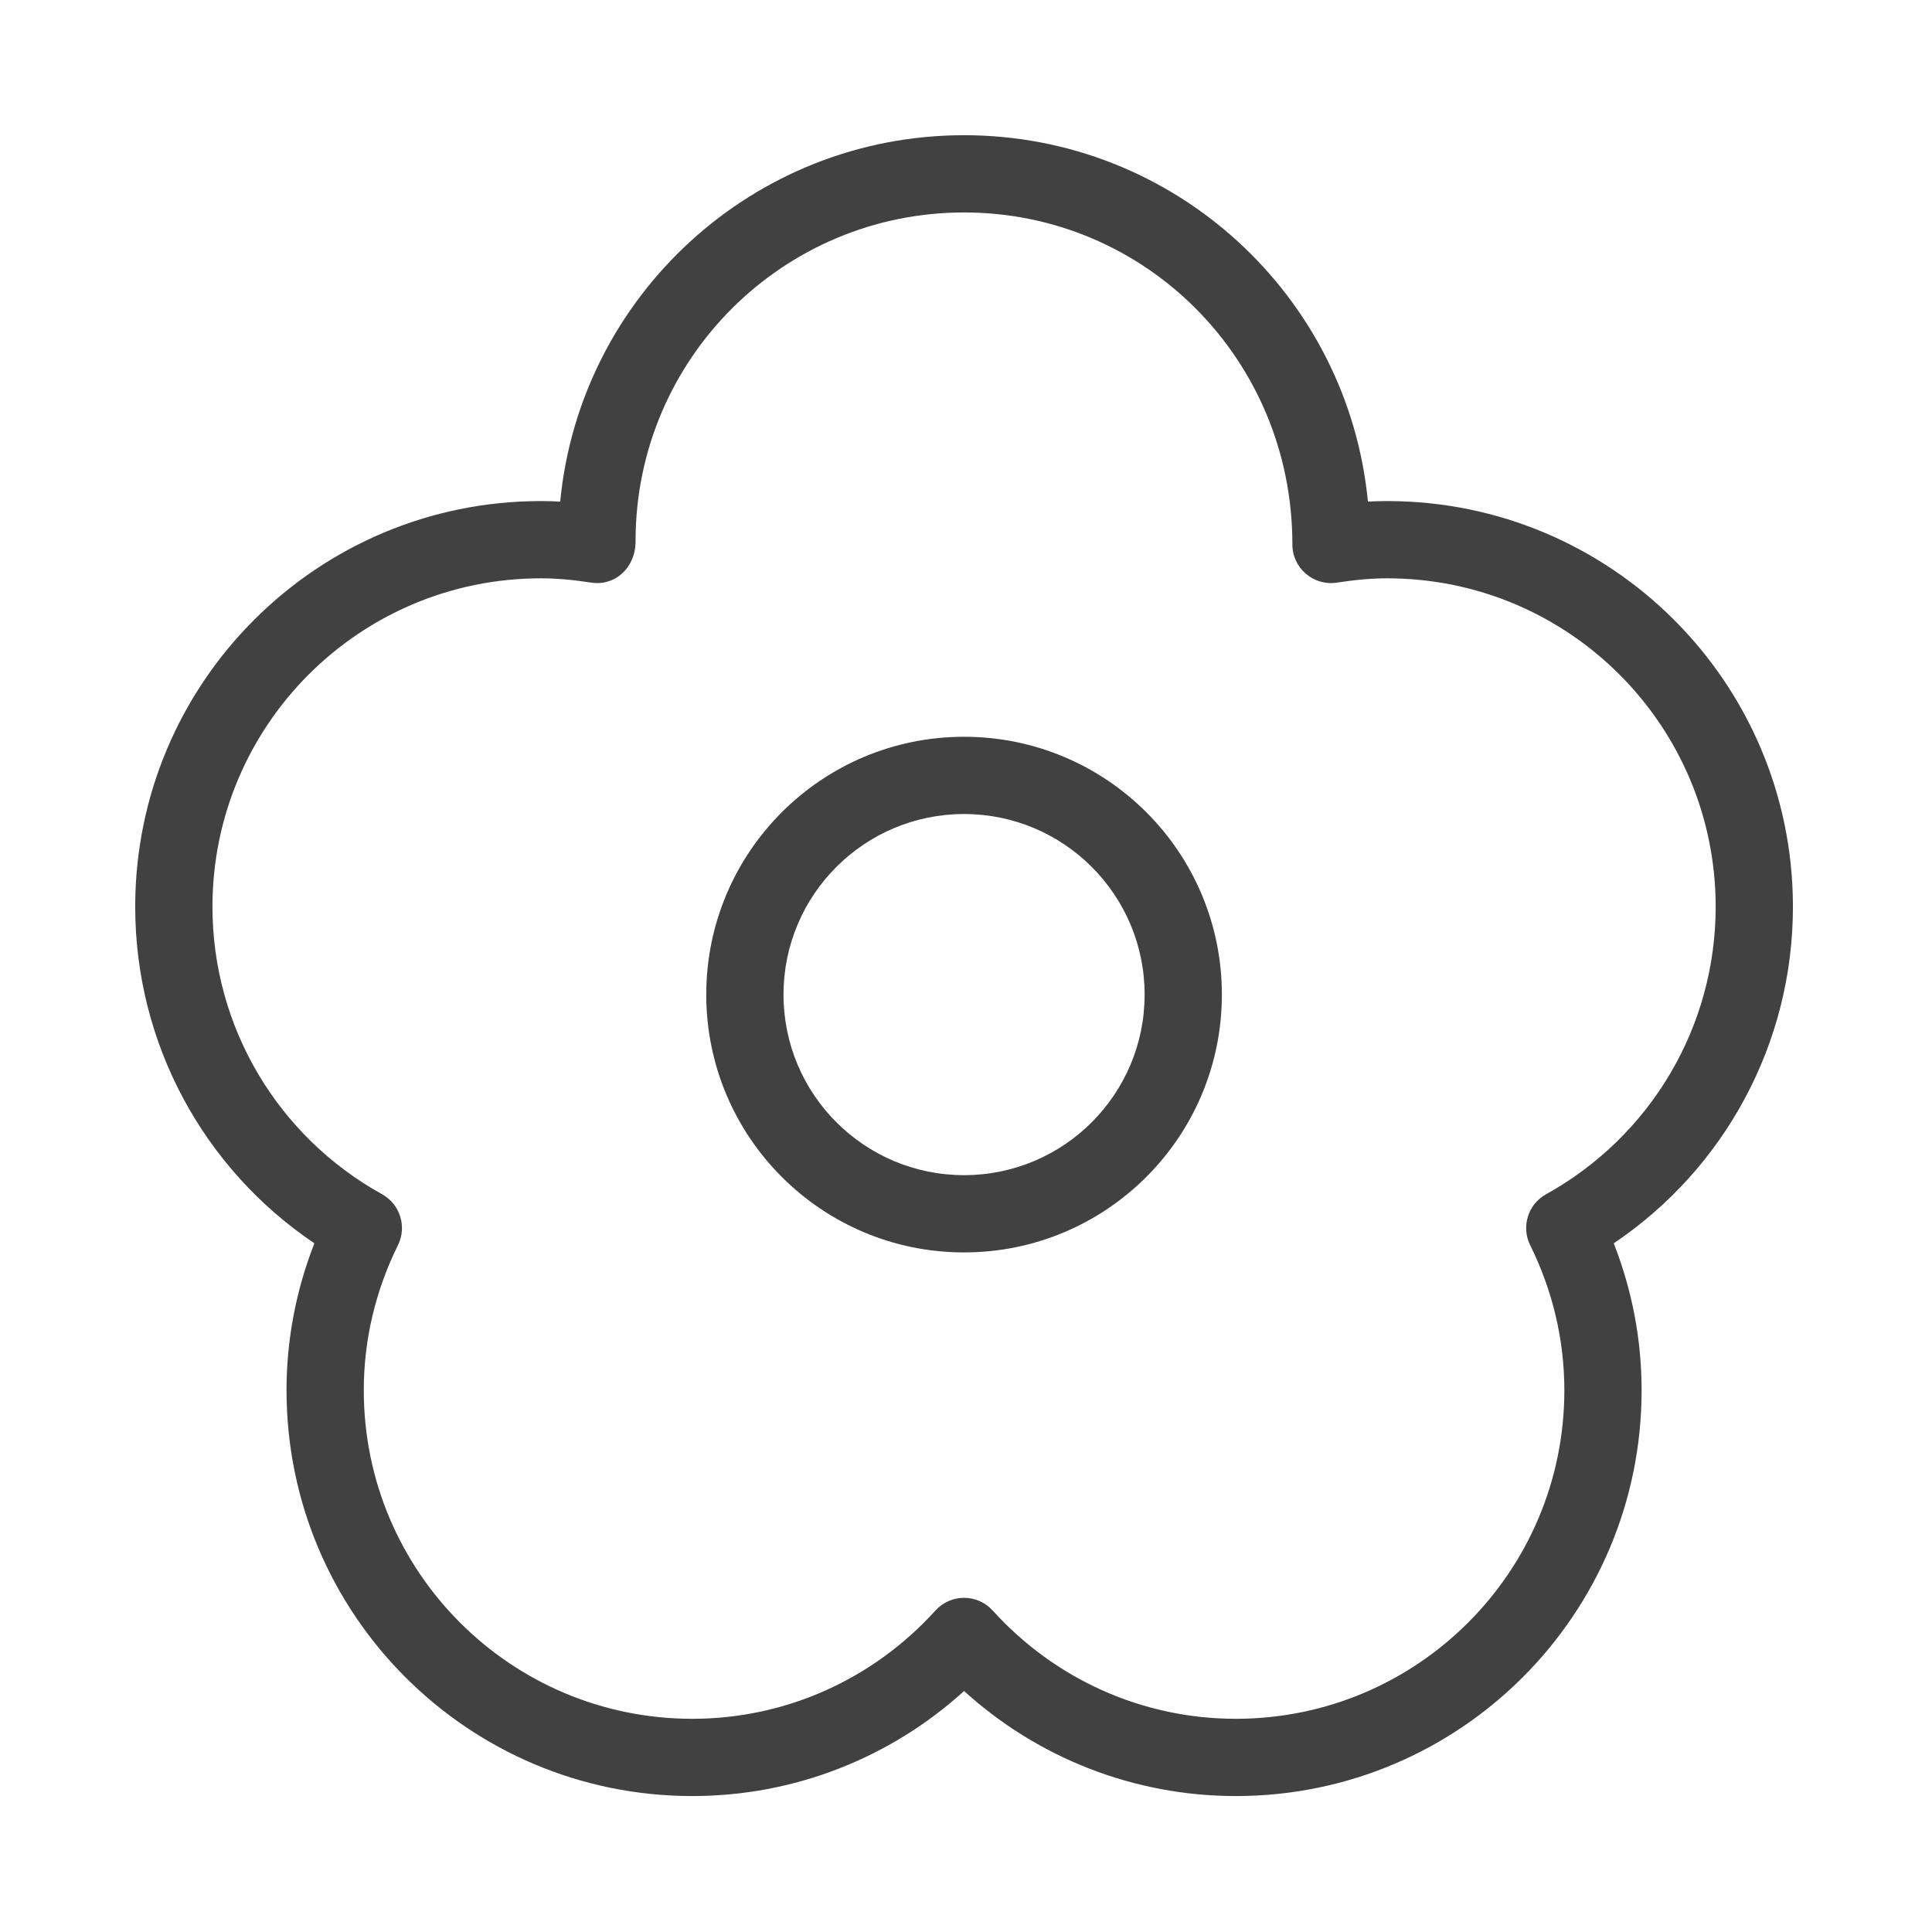 <svg style="fill-rule:evenodd;clip-rule:evenodd;stroke-linejoin:round;stroke-miterlimit:2;" xml:space="preserve" xmlns:xlink="http://www.w3.org/1999/xlink" xmlns="http://www.w3.org/2000/svg" version="1.1" viewBox="0 0 800 800" height="100%" width="100%">
    <g transform="matrix(0.781,0,0,0.781,0,0)">
        <path style="fill:rgb(65,65,65);fill-rule:nonzero;" d="M606.867,527.324C606.867,474.45 564.007,431.59 511.133,431.59C458.268,431.59 415.409,474.452 415.409,527.324C415.409,580.196 458.268,623.058 511.133,623.058C564.007,623.058 606.867,580.198 606.867,527.324ZM647.827,527.324C647.827,602.819 586.628,664.018 511.133,664.018C435.646,664.018 374.449,602.817 374.449,527.324C374.449,451.831 435.646,390.63 511.133,390.63C586.628,390.63 647.827,451.829 647.827,527.324Z"></path>
    </g>
    <g transform="matrix(0.781,0,0,0.781,0,0)">
        <path style="fill:rgb(65,65,65);fill-rule:nonzero;" d="M735.472,265.659C854.282,265.659 950.594,361.971 950.594,480.781C950.594,553.443 914.218,619.708 855.597,659.192C865.286,683.909 870.364,710.194 870.364,737.129C870.364,855.939 774.052,952.251 655.242,952.251C601.113,952.251 550.235,932.018 511.136,896.573C472.045,932.017 421.167,952.251 367.037,952.251C248.227,952.251 151.915,855.939 151.915,737.129C151.915,710.194 156.993,683.909 166.682,659.192C108.061,619.708 71.685,553.443 71.685,480.781C71.685,361.972 167.995,265.659 286.797,265.659C290.181,265.659 293.575,265.756 297.011,265.949C307.5,156.928 399.367,71.683 511.135,71.683C622.909,71.683 714.771,156.925 725.259,265.949C728.66,265.757 732.066,265.66 735.473,265.659L735.472,265.659ZM313.466,308.898C303.686,307.386 295.068,306.619 286.796,306.619C190.616,306.619 112.644,384.594 112.644,480.781C112.644,544.807 147.509,602.672 202.565,633.179C212.133,638.481 215.846,650.365 210.997,660.17C199.135,684.158 192.874,710.239 192.874,737.129C192.874,833.318 270.847,911.291 367.036,911.291C416.763,911.291 463.043,890.217 495.956,853.888C504.084,844.916 518.18,844.915 526.31,853.886C559.235,890.219 605.516,911.291 655.242,911.291C751.431,911.291 829.404,833.318 829.404,737.129C829.404,710.239 823.143,684.158 811.281,660.17C806.433,650.365 810.145,638.48 819.713,633.179C874.769,602.672 909.634,544.807 909.634,480.781C909.634,384.592 831.661,306.619 735.472,306.619C727.203,306.619 718.597,307.385 708.812,308.898C696.267,310.837 684.998,301.015 685.206,288.323C685.083,190.405 607.191,112.643 511.133,112.643C415.111,112.643 337.23,190.361 336.972,286.325C337.279,301.014 326.01,310.837 313.465,308.898L313.466,308.898Z"></path>
    </g>
</svg>
